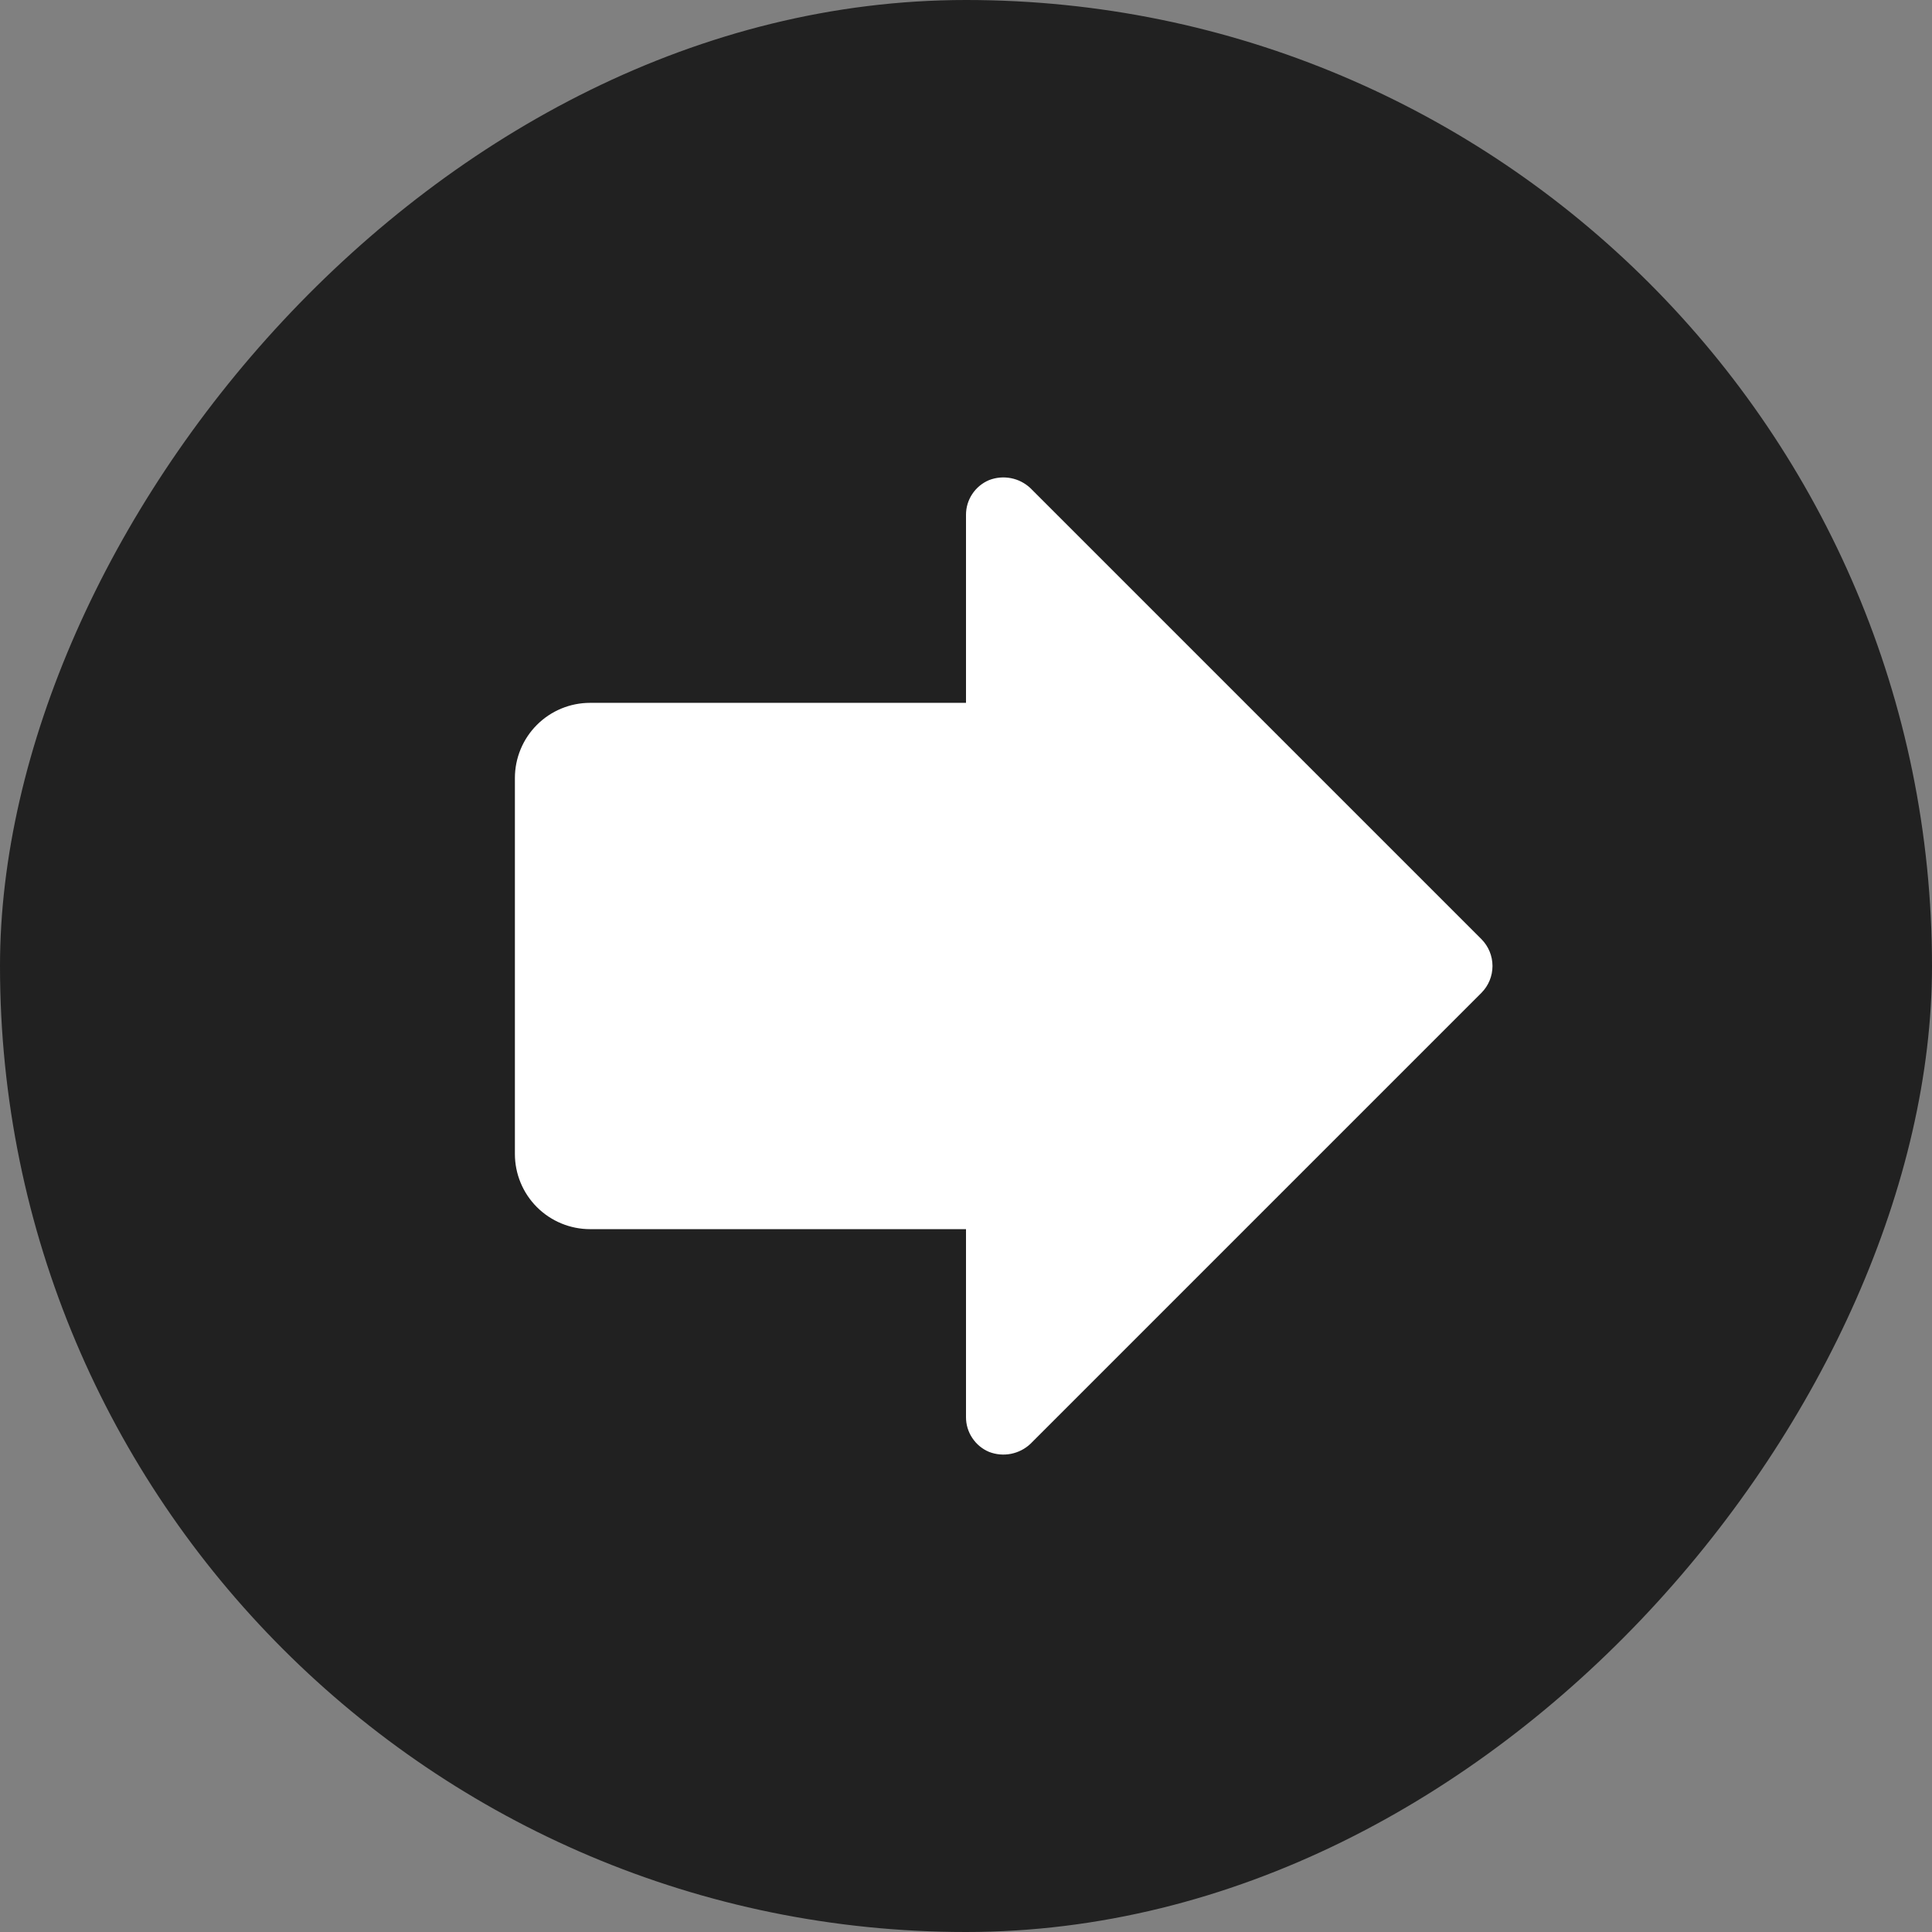 <?xml version="1.0" encoding="UTF-8"?> <svg xmlns="http://www.w3.org/2000/svg" width="53" height="53" viewBox="0 0 53 53" fill="none"><rect x="0" y="0" width="53" height="53" fill="#808080" stroke="none"/> <rect width="53" height="53" rx="26.5" transform="matrix(-1 0 0 1 53 0)" fill="#212121"></rect> <path d="M14.125 21.344V31.656C14.125 32.203 14.342 32.728 14.729 33.115C15.116 33.501 15.64 33.719 16.188 33.719H26.5V38.875C26.499 39.079 26.559 39.278 26.672 39.447C26.784 39.617 26.944 39.75 27.132 39.829C27.322 39.903 27.53 39.922 27.731 39.883C27.931 39.844 28.117 39.75 28.266 39.61L40.641 27.235C40.835 27.039 40.943 26.775 40.943 26.5C40.943 26.225 40.835 25.961 40.641 25.765L28.266 13.39C28.117 13.25 27.931 13.155 27.731 13.117C27.53 13.078 27.322 13.097 27.132 13.171C26.944 13.25 26.784 13.383 26.672 13.552C26.559 13.722 26.499 13.921 26.5 14.125V19.281H16.188C15.64 19.281 15.116 19.498 14.729 19.885C14.342 20.272 14.125 20.797 14.125 21.344Z" fill="white"></path> </svg> 